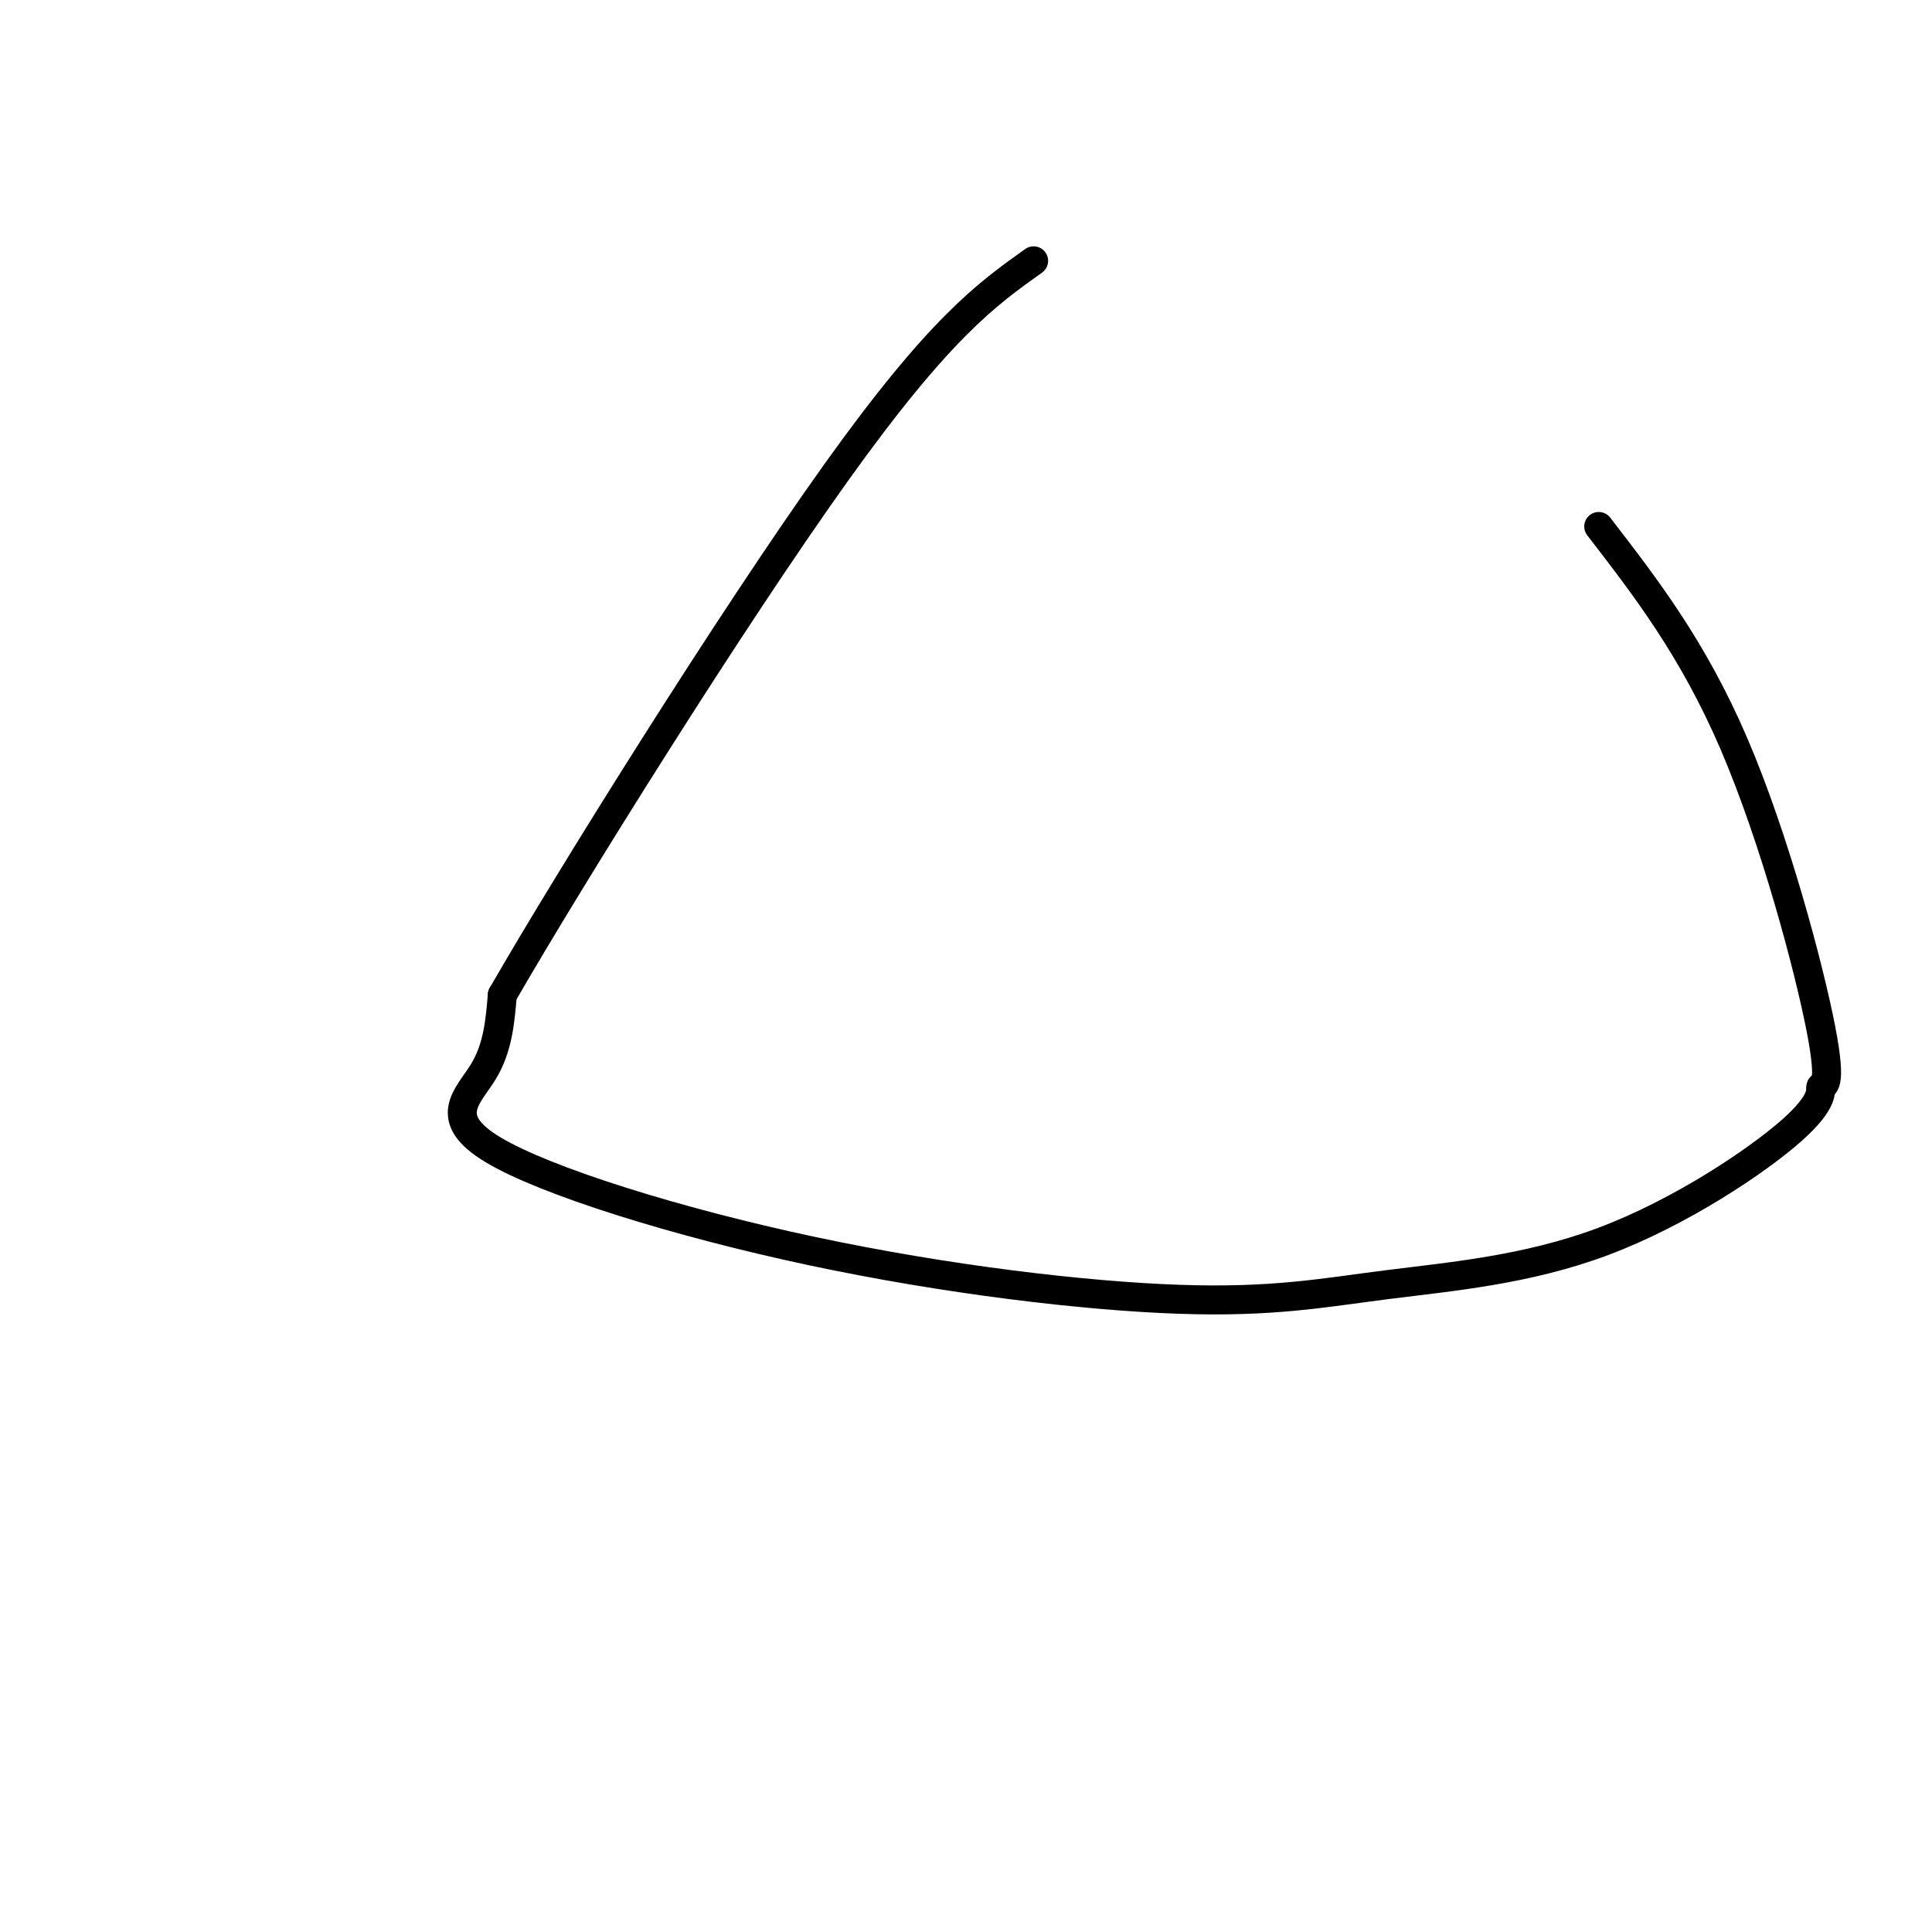 <svg viewBox='0 0 400 400' version='1.1' xmlns='http://www.w3.org/2000/svg' xmlns:xlink='http://www.w3.org/1999/xlink'><g fill='none' stroke='#000000' stroke-width='6' stroke-linecap='round' stroke-linejoin='round'><path d='M331,109c9.782,12.674 19.563,25.348 28,45c8.437,19.652 15.529,46.281 18,59c2.471,12.719 0.320,11.526 0,12c-0.320,0.474 1.192,2.615 -6,9c-7.192,6.385 -23.086,17.015 -39,23c-15.914,5.985 -31.848,7.326 -45,9c-13.152,1.674 -23.521,3.681 -43,3c-19.479,-0.681 -48.066,-4.048 -76,-10c-27.934,-5.952 -55.213,-14.487 -66,-21c-10.787,-6.513 -5.082,-11.004 -2,-16c3.082,-4.996 3.541,-10.498 4,-16'/><path d='M104,206c14.133,-24.533 47.467,-77.867 69,-108c21.533,-30.133 31.267,-37.067 41,-44'/></g>
</svg>